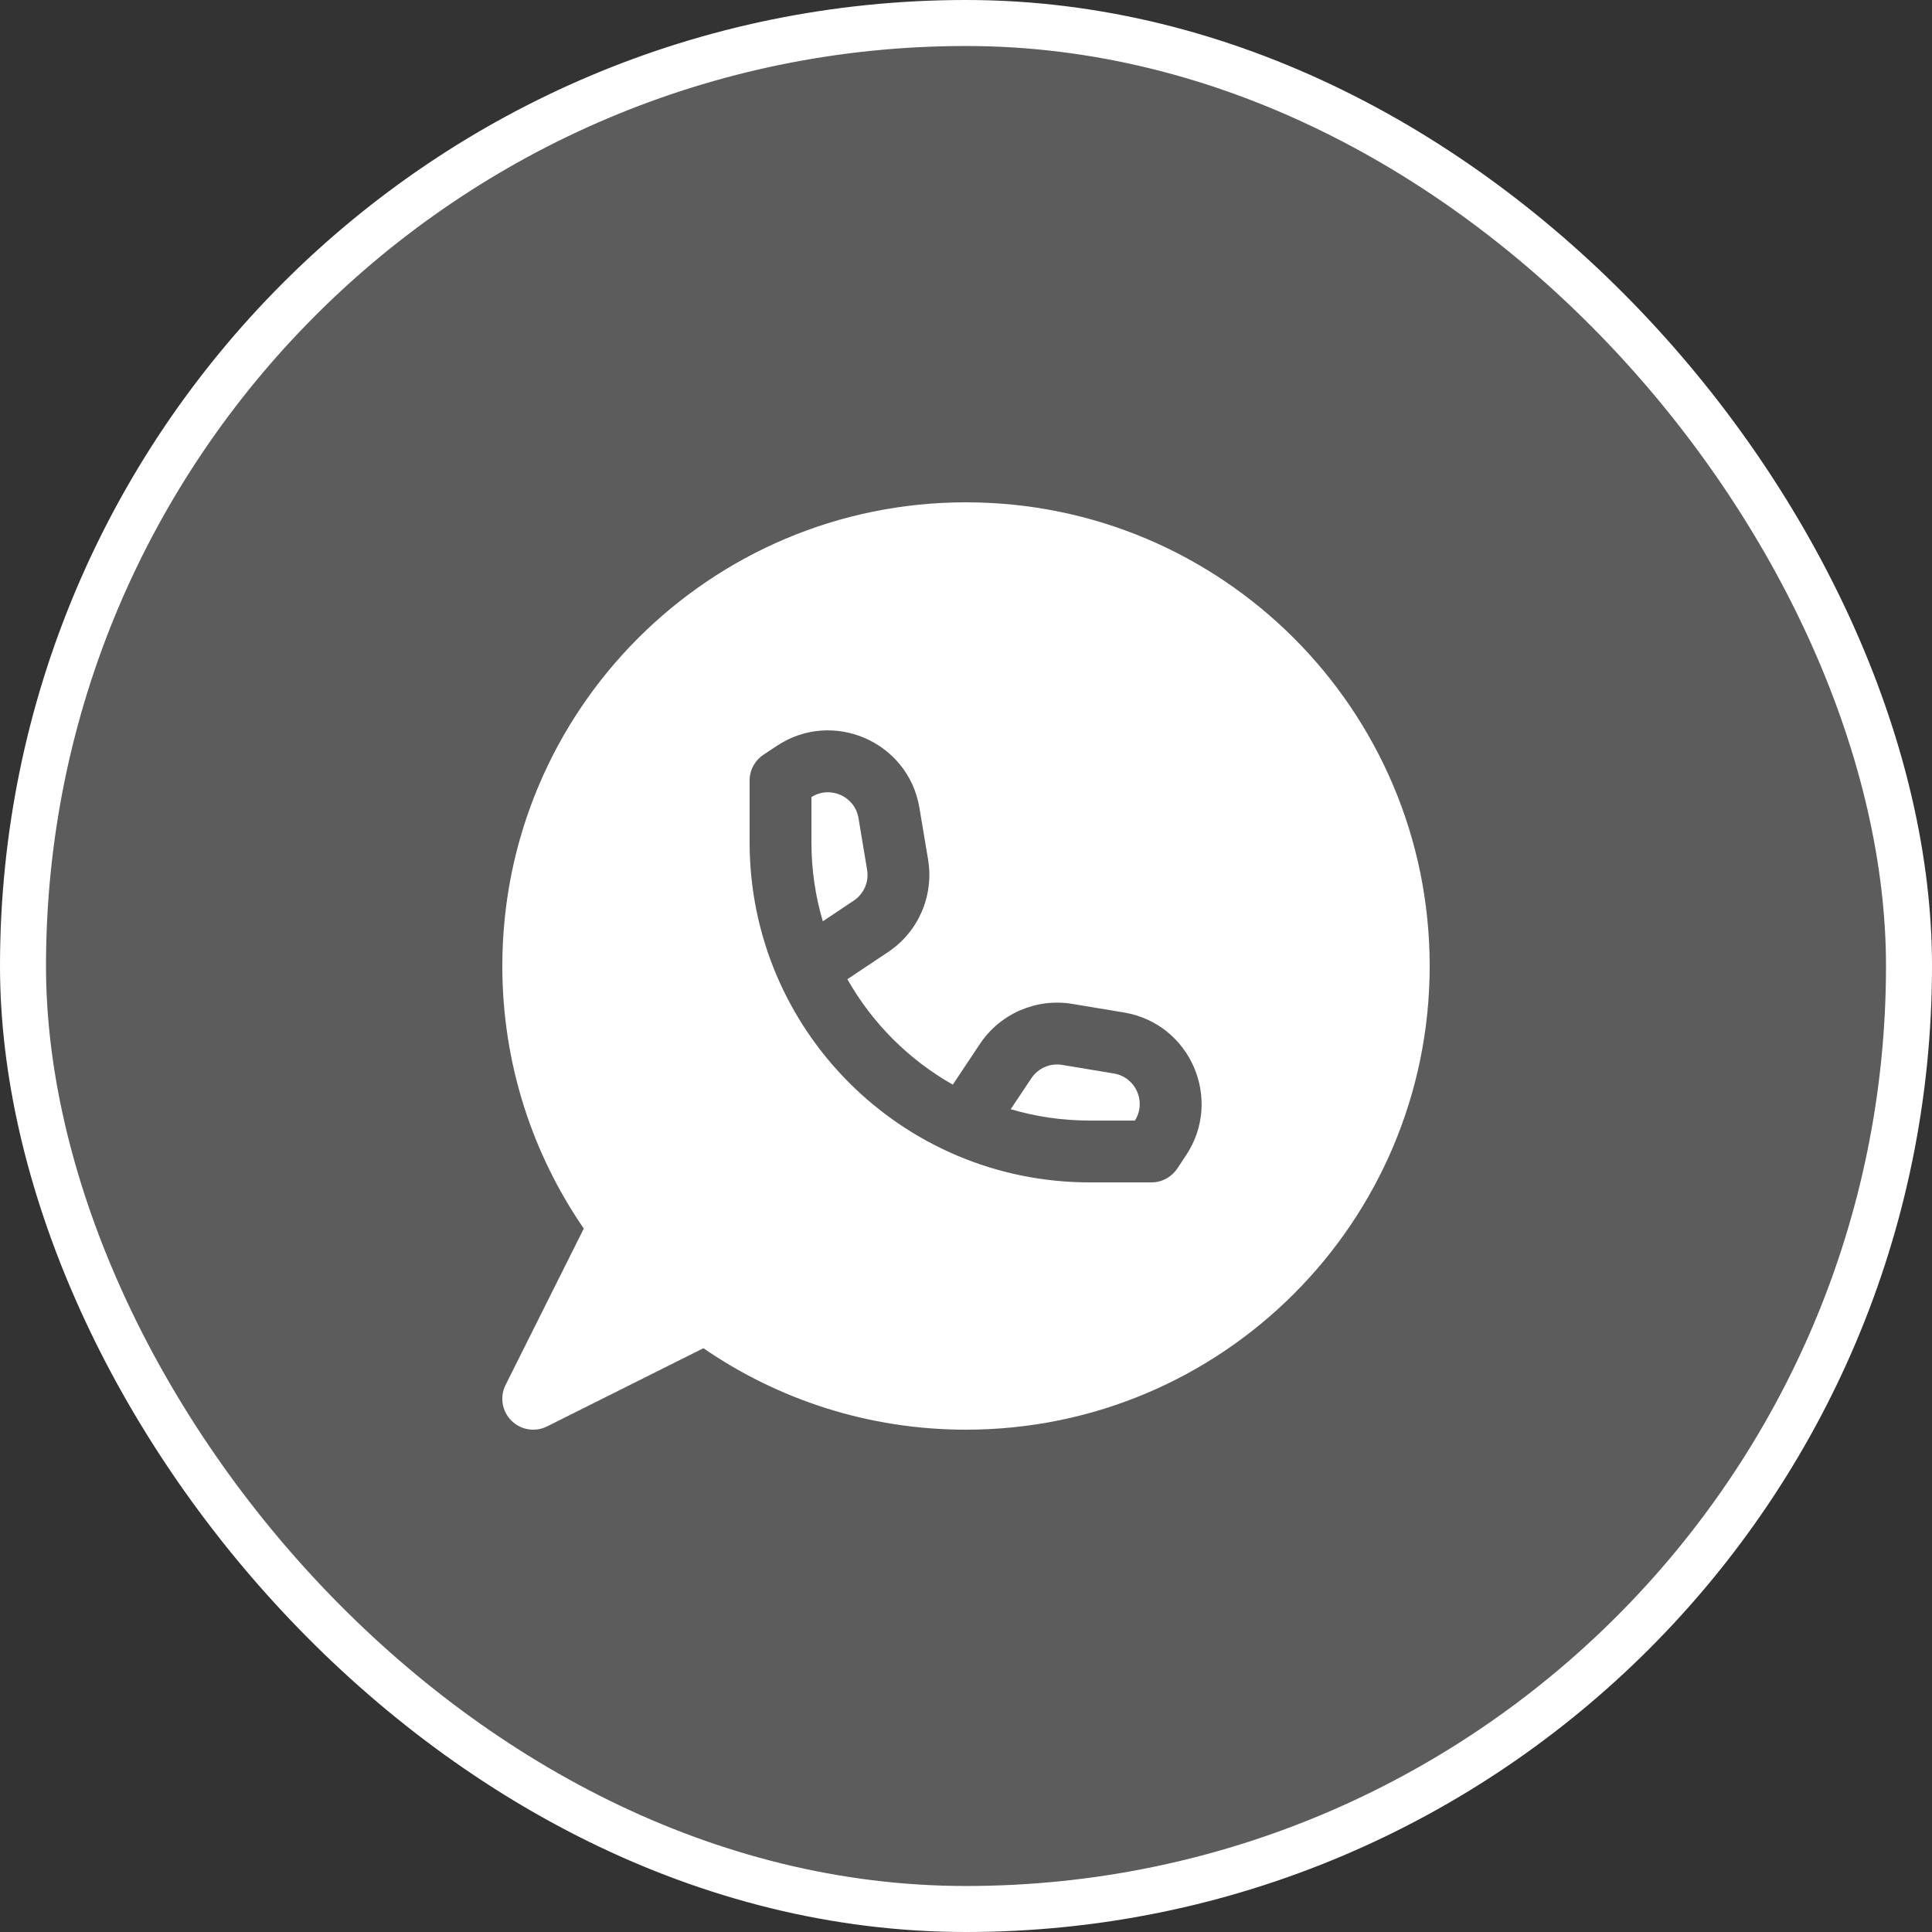 <svg width="42" height="42" viewBox="0 0 42 42" fill="none" xmlns="http://www.w3.org/2000/svg">
<rect x="0" y="0" width="42" height="42" fill="#333333" stroke="none"/>
<rect x="0.5" y="0.5" width="41" height="41" rx="20.5" fill="white" fill-opacity="0.2" stroke="white"/>
<path d="M17.64 17.328C18.044 17.071 18.584 17.309 18.663 17.785L18.85 18.909C18.894 19.17 18.78 19.432 18.56 19.579L17.887 20.028C17.726 19.484 17.64 18.908 17.64 18.312V17.328Z" fill="white"/>
<path d="M23.688 24.36C23.092 24.36 22.516 24.274 21.972 24.113L22.421 23.44C22.568 23.22 22.83 23.106 23.091 23.15L24.215 23.337C24.691 23.416 24.929 23.956 24.672 24.36H23.688Z" fill="white"/>
<path fill-rule="evenodd" clip-rule="evenodd" d="M10.92 21C10.92 15.433 15.433 10.92 21 10.92C26.567 10.92 31.08 15.433 31.08 21C31.08 26.567 26.567 31.08 21 31.08C18.882 31.08 16.915 30.426 15.292 29.309L11.893 31.009C11.634 31.138 11.321 31.088 11.117 30.883C10.912 30.679 10.861 30.366 10.991 30.107L12.691 26.708C11.574 25.085 10.92 23.118 10.92 21ZM16.604 16.403L16.882 16.218C18.099 15.406 19.748 16.121 19.988 17.564L20.176 18.688C20.306 19.471 19.966 20.257 19.306 20.697L18.421 21.287C18.962 22.243 19.757 23.038 20.713 23.579L21.303 22.694C21.743 22.034 22.529 21.694 23.312 21.824L24.436 22.011C25.879 22.252 26.593 23.901 25.782 25.118L25.597 25.396C25.477 25.581 25.269 25.704 25.032 25.704H23.688C19.605 25.704 16.296 22.394 16.296 18.312V16.968C16.296 16.731 16.419 16.523 16.604 16.403Z" fill="white"/>
</svg>
